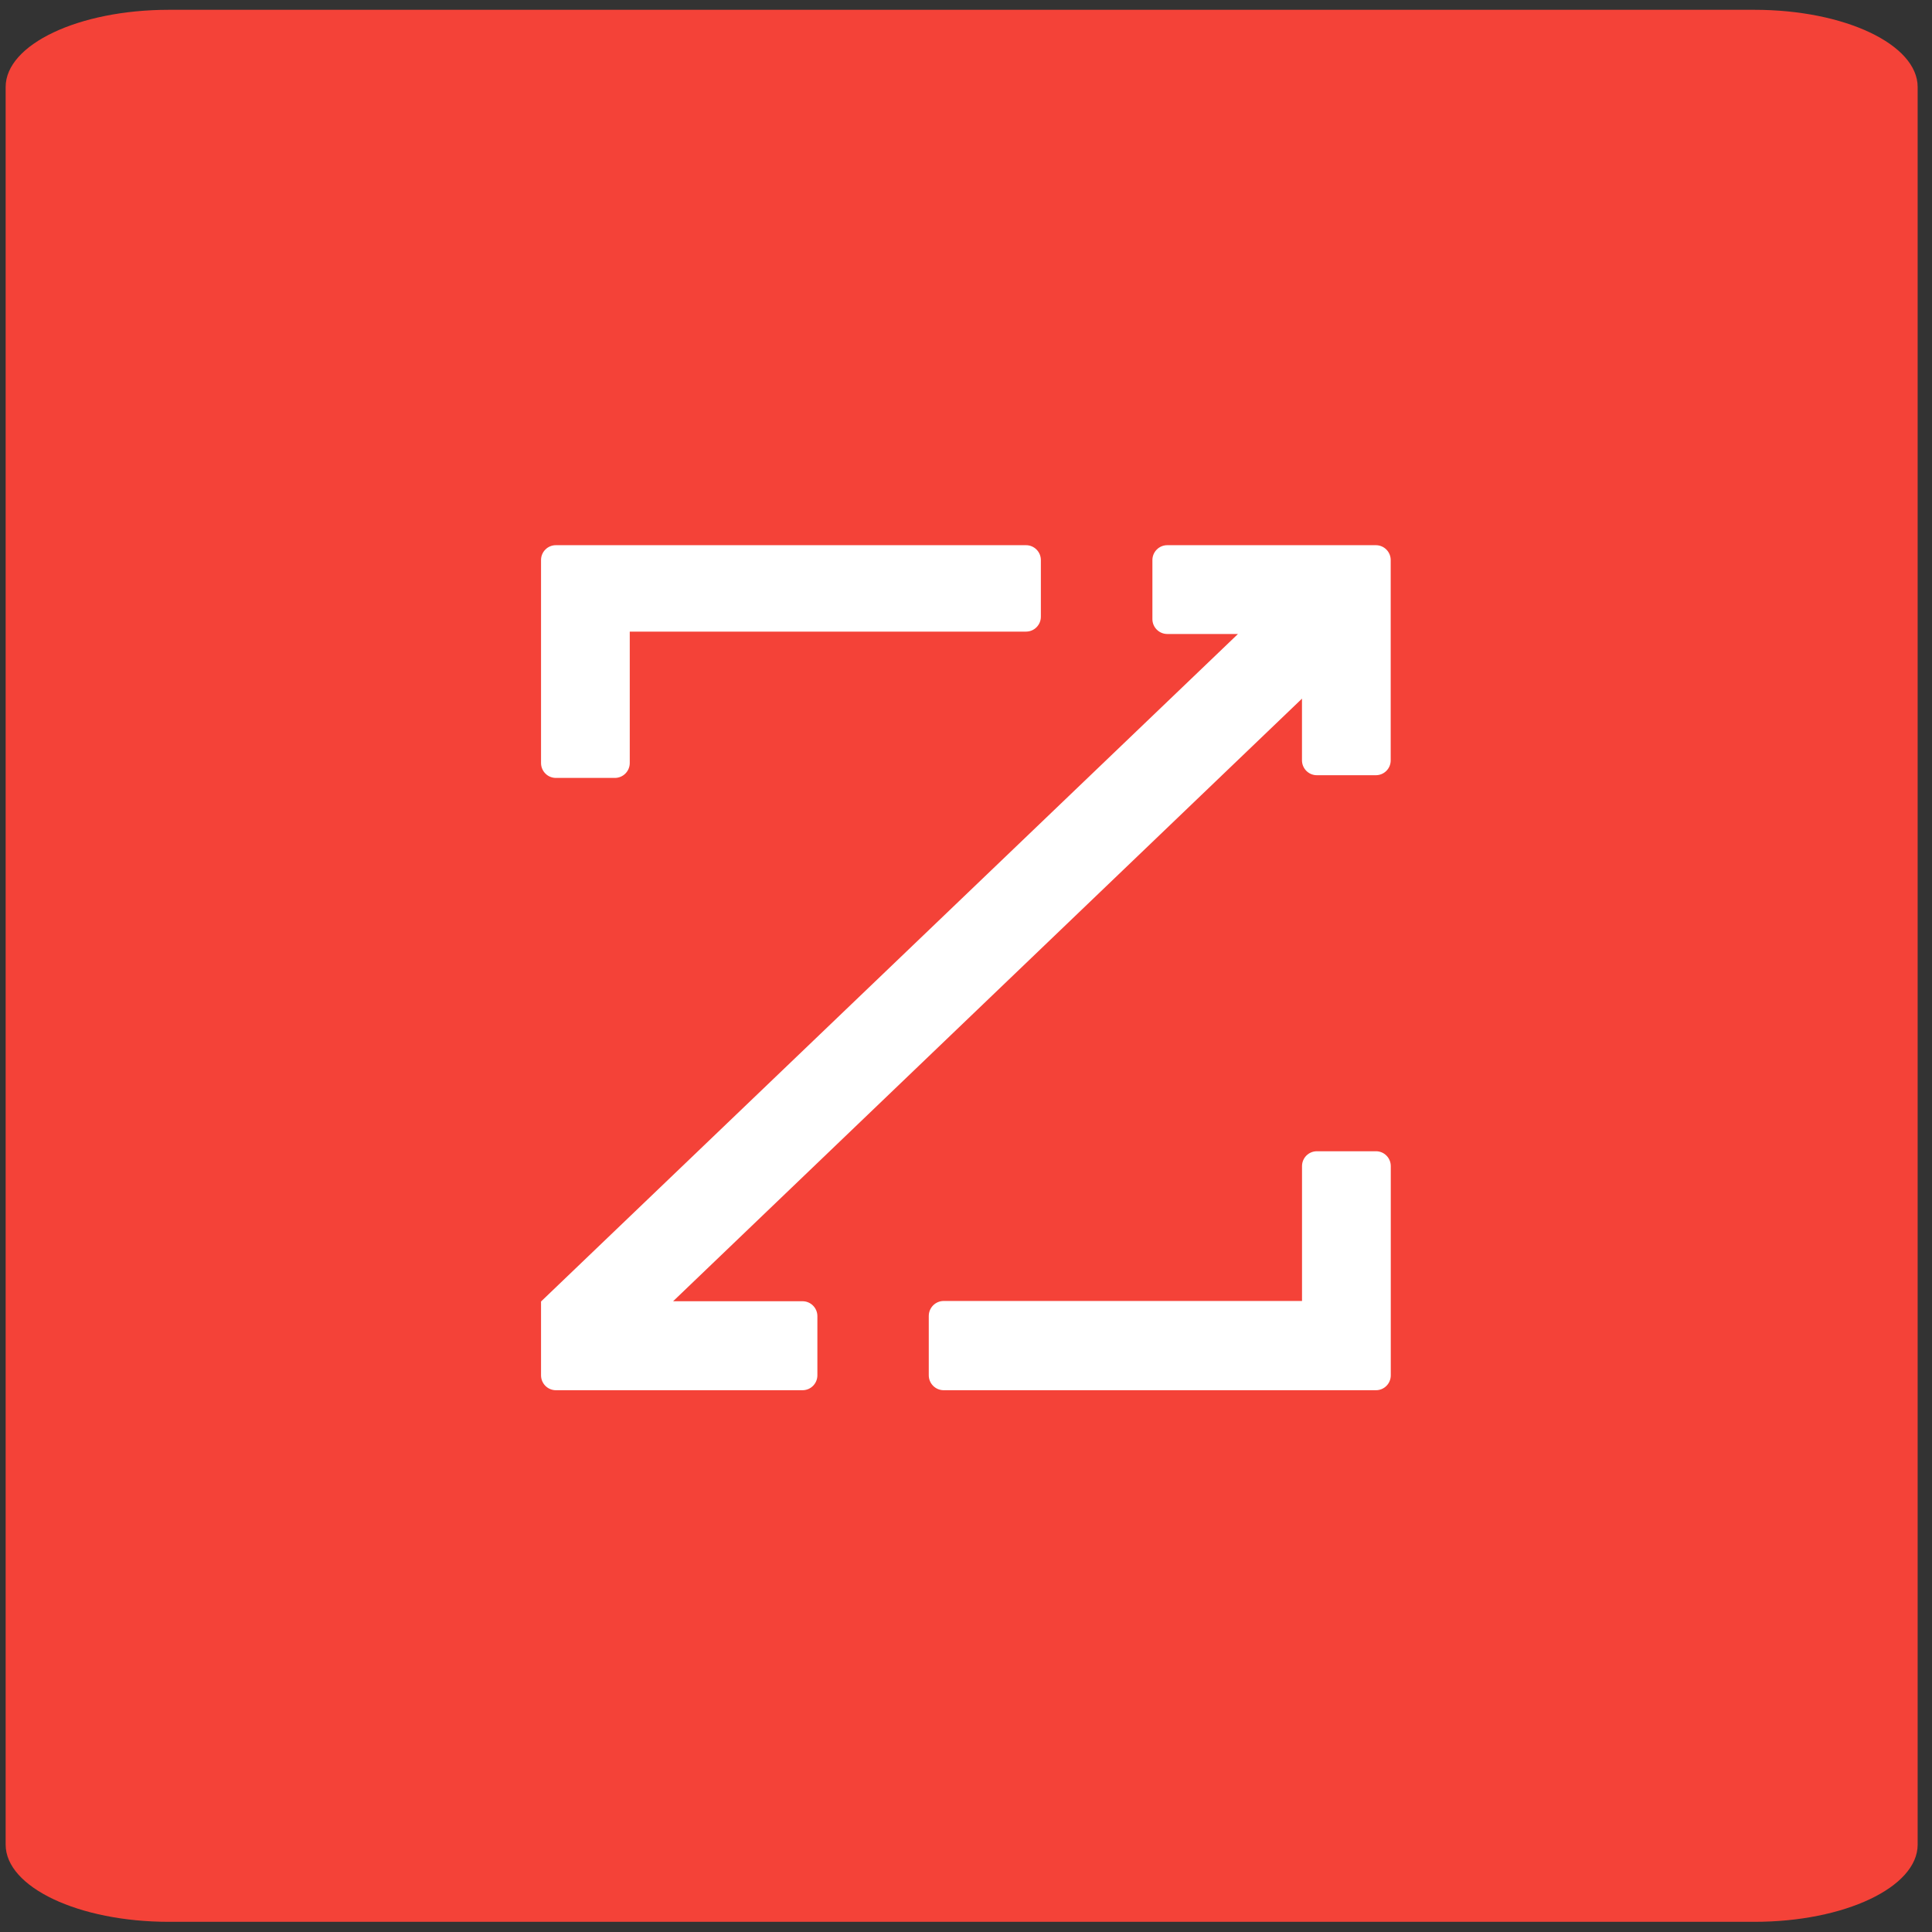 <svg width="52" height="52" viewBox="0 0 52 52" fill="none" xmlns="http://www.w3.org/2000/svg">
<rect x="0" y="0" width="52" height="52" fill="#333333" stroke="none"/>
<g clip-path="url(#clip0_138_3972)">
<path fill-rule="evenodd" clip-rule="evenodd" d="M51.614 2.342C51.614 1.195 49.647 0.264 47.223 0.264H4.543C2.12 0.264 0.152 1.195 0.152 2.342V49.648C0.152 50.795 2.12 51.726 4.543 51.726H47.223C49.647 51.726 51.614 50.795 51.614 49.648V2.342Z" fill="#F44238"/>
<path fill-rule="evenodd" clip-rule="evenodd" d="M35.044 35.016H25.399C25.178 35.016 24.998 35.197 24.998 35.419V37.01C24.995 37.232 25.172 37.414 25.393 37.418H37.034C37.255 37.418 37.433 37.239 37.433 37.017V31.387C37.434 31.166 37.256 30.986 37.036 30.986H35.444C35.223 30.986 35.044 31.165 35.044 31.387V35.016Z" fill="white"/>
<path fill-rule="evenodd" clip-rule="evenodd" d="M16.95 17H27.614C27.835 17.001 28.014 16.822 28.015 16.601V15.069C28.012 14.85 27.834 14.673 27.614 14.674H14.962C14.743 14.673 14.564 14.85 14.562 15.069V20.536C14.562 20.758 14.741 20.938 14.962 20.938H16.549C16.77 20.938 16.95 20.758 16.95 20.536V17Z" fill="white"/>
<path fill-rule="evenodd" clip-rule="evenodd" d="M31.418 14.674H37.032C37.253 14.674 37.431 14.853 37.431 15.074V20.465C37.431 20.686 37.253 20.865 37.032 20.865H35.444C35.224 20.866 35.044 20.687 35.043 20.466V18.804L18.117 35.023H21.6C21.821 35.023 22 35.202 22 35.425V37.016C22 37.238 21.821 37.418 21.6 37.418H14.962C14.741 37.418 14.562 37.238 14.562 37.016V35.03L33.32 17.064H31.418C31.197 17.064 31.017 16.884 31.017 16.663V15.069C31.02 14.85 31.199 14.673 31.418 14.674Z" fill="white"/>
</g>
<defs>
<clipPath id="clip0_138_3972">
<rect width="51.462" height="51.462" fill="white" transform="translate(0.152 0.264)"/>
</clipPath>
</defs>
</svg>

